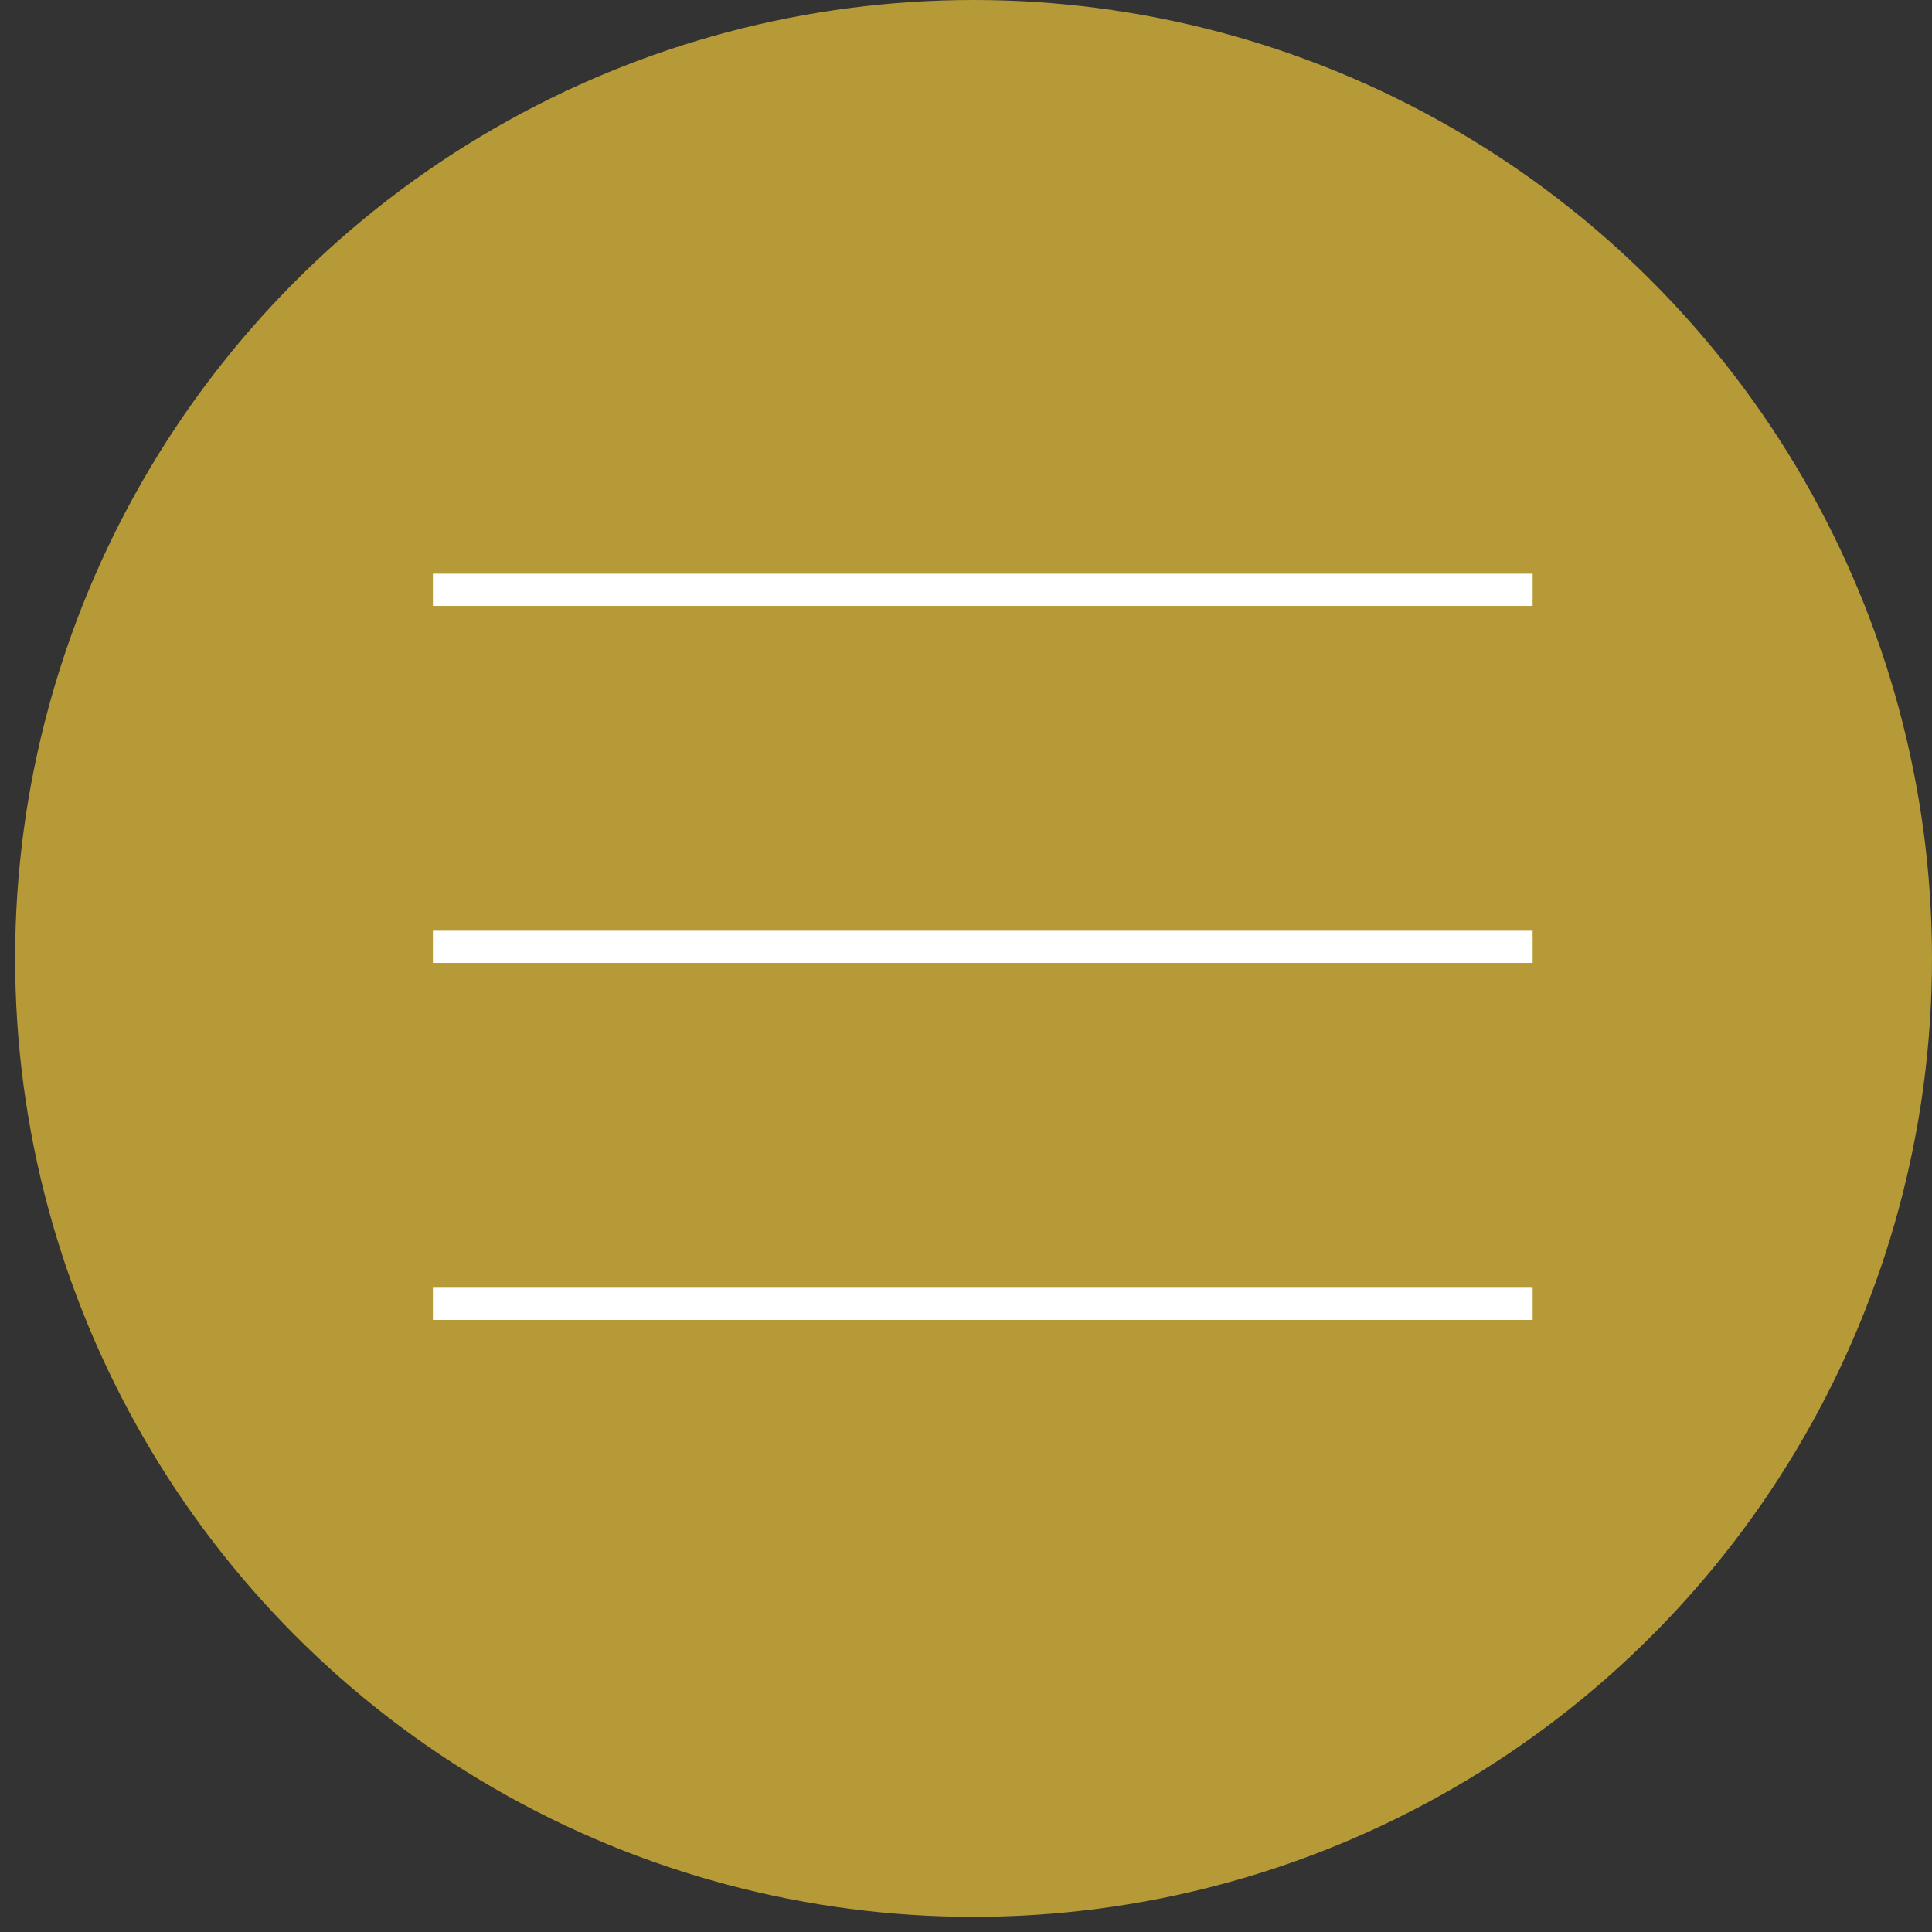 <svg width="60px" height="60px" viewBox="0 0 60 60" version="1.1" xmlns="http://www.w3.org/2000/svg" xmlns:xlink="http://www.w3.org/1999/xlink">
    <rect x="0" y="0" width="60" height="60" fill="#333333" stroke="none"/>
    <g id="Page-1" stroke="none" stroke-width="1" fill="none" fill-rule="evenodd">
        <g id="réserver" transform="translate(-1779, -68)" fill-rule="nonzero">
            <g id="Group-10" transform="translate(1779.47, 68)">
                <circle id="Ellipse-1" fill="#B69A37" cx="29.765" cy="29.765" r="29.765"></circle>
                <g id="Tracé-38" transform="translate(12.974, 18.317)" stroke="#FFFFFF">
                    <line x1="0" y1="0" x2="34.153" y2="0"></line>
                    <line x1="0" y1="11.088" x2="34.153" y2="11.088"></line>
                    <line x1="0" y1="22.175" x2="34.153" y2="22.175"></line>
                </g>
            </g>
        </g>
    </g>
</svg>